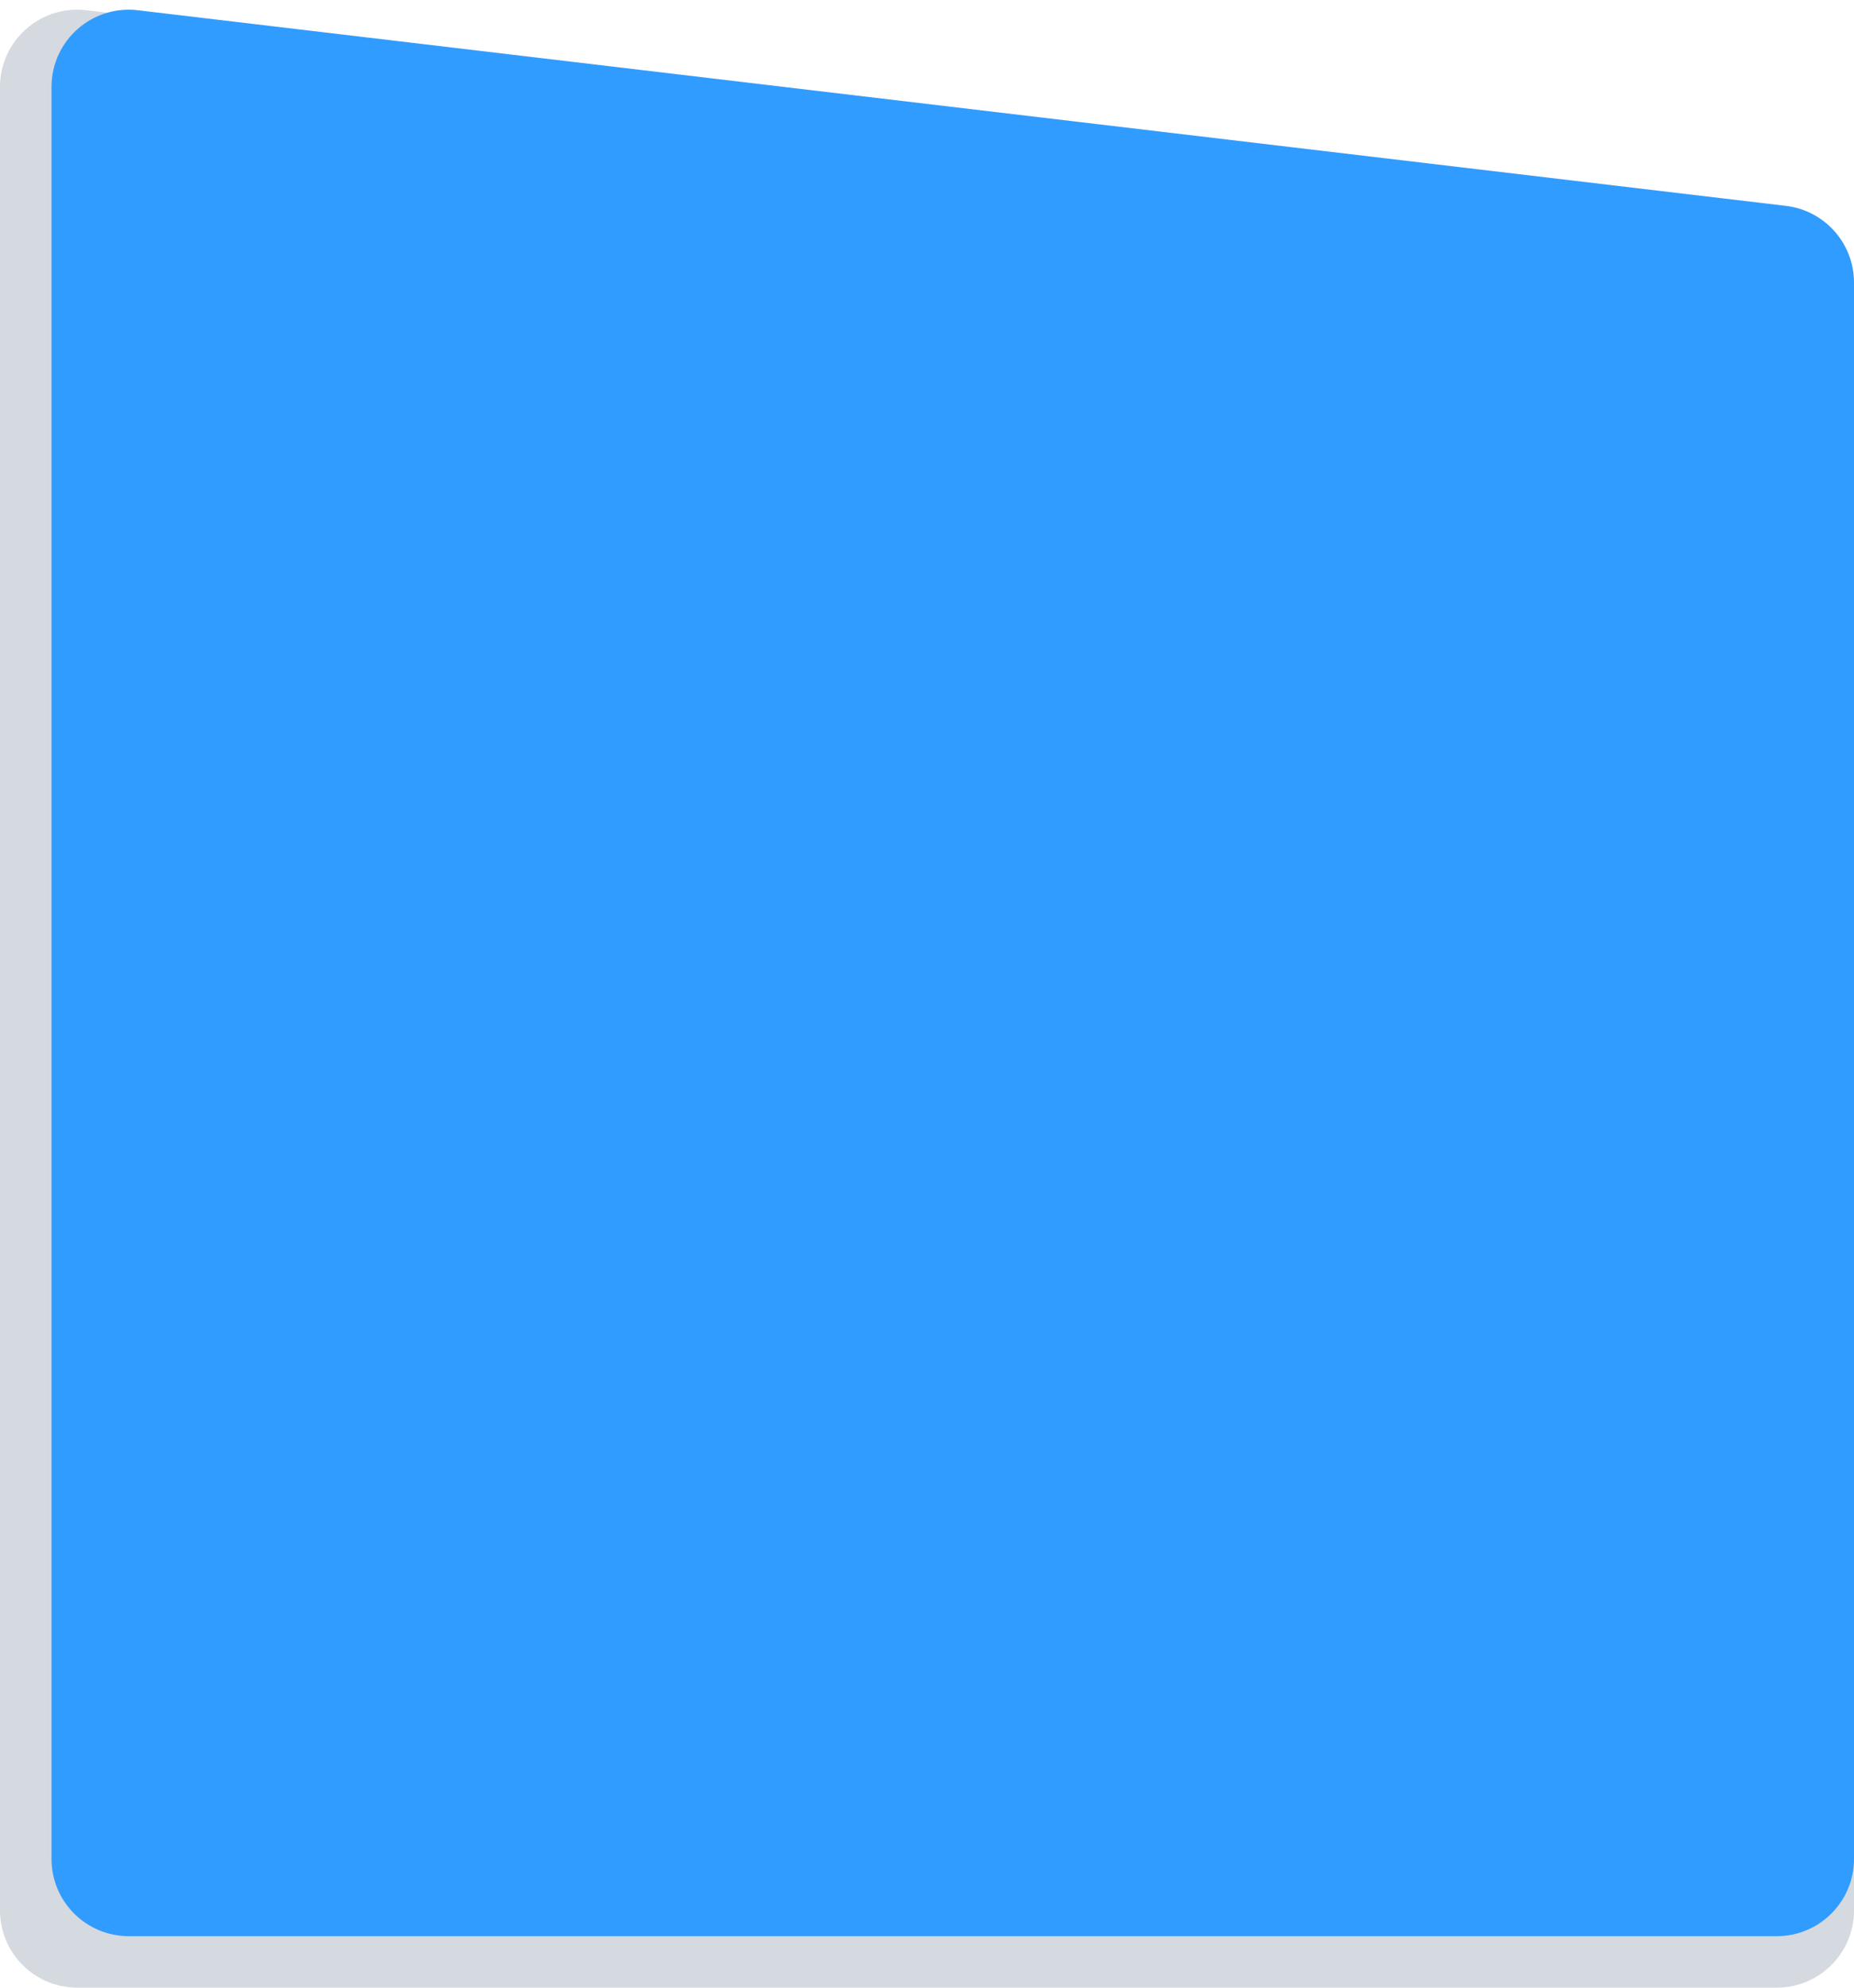 <?xml version="1.0" encoding="UTF-8"?> <svg xmlns="http://www.w3.org/2000/svg" width="360" height="386" viewBox="0 0 360 386" fill="none"> <path d="M0 16.882C0 7.898 7.843 0.929 16.765 1.986L346.765 41.084C354.314 41.978 360 48.378 360 55.98V371C360 379.284 353.284 386 345 386H15C6.716 386 0 379.284 0 371V16.882Z" fill="#D5D9E0"></path> <path d="M10 16.886C10 7.901 17.846 0.931 26.768 1.99L346.768 39.976C354.315 40.872 360 47.271 360 54.872V361C360 369.284 353.284 376 345 376H25C16.716 376 10 369.284 10 361V16.886Z" fill="#319CFF"></path> </svg> 